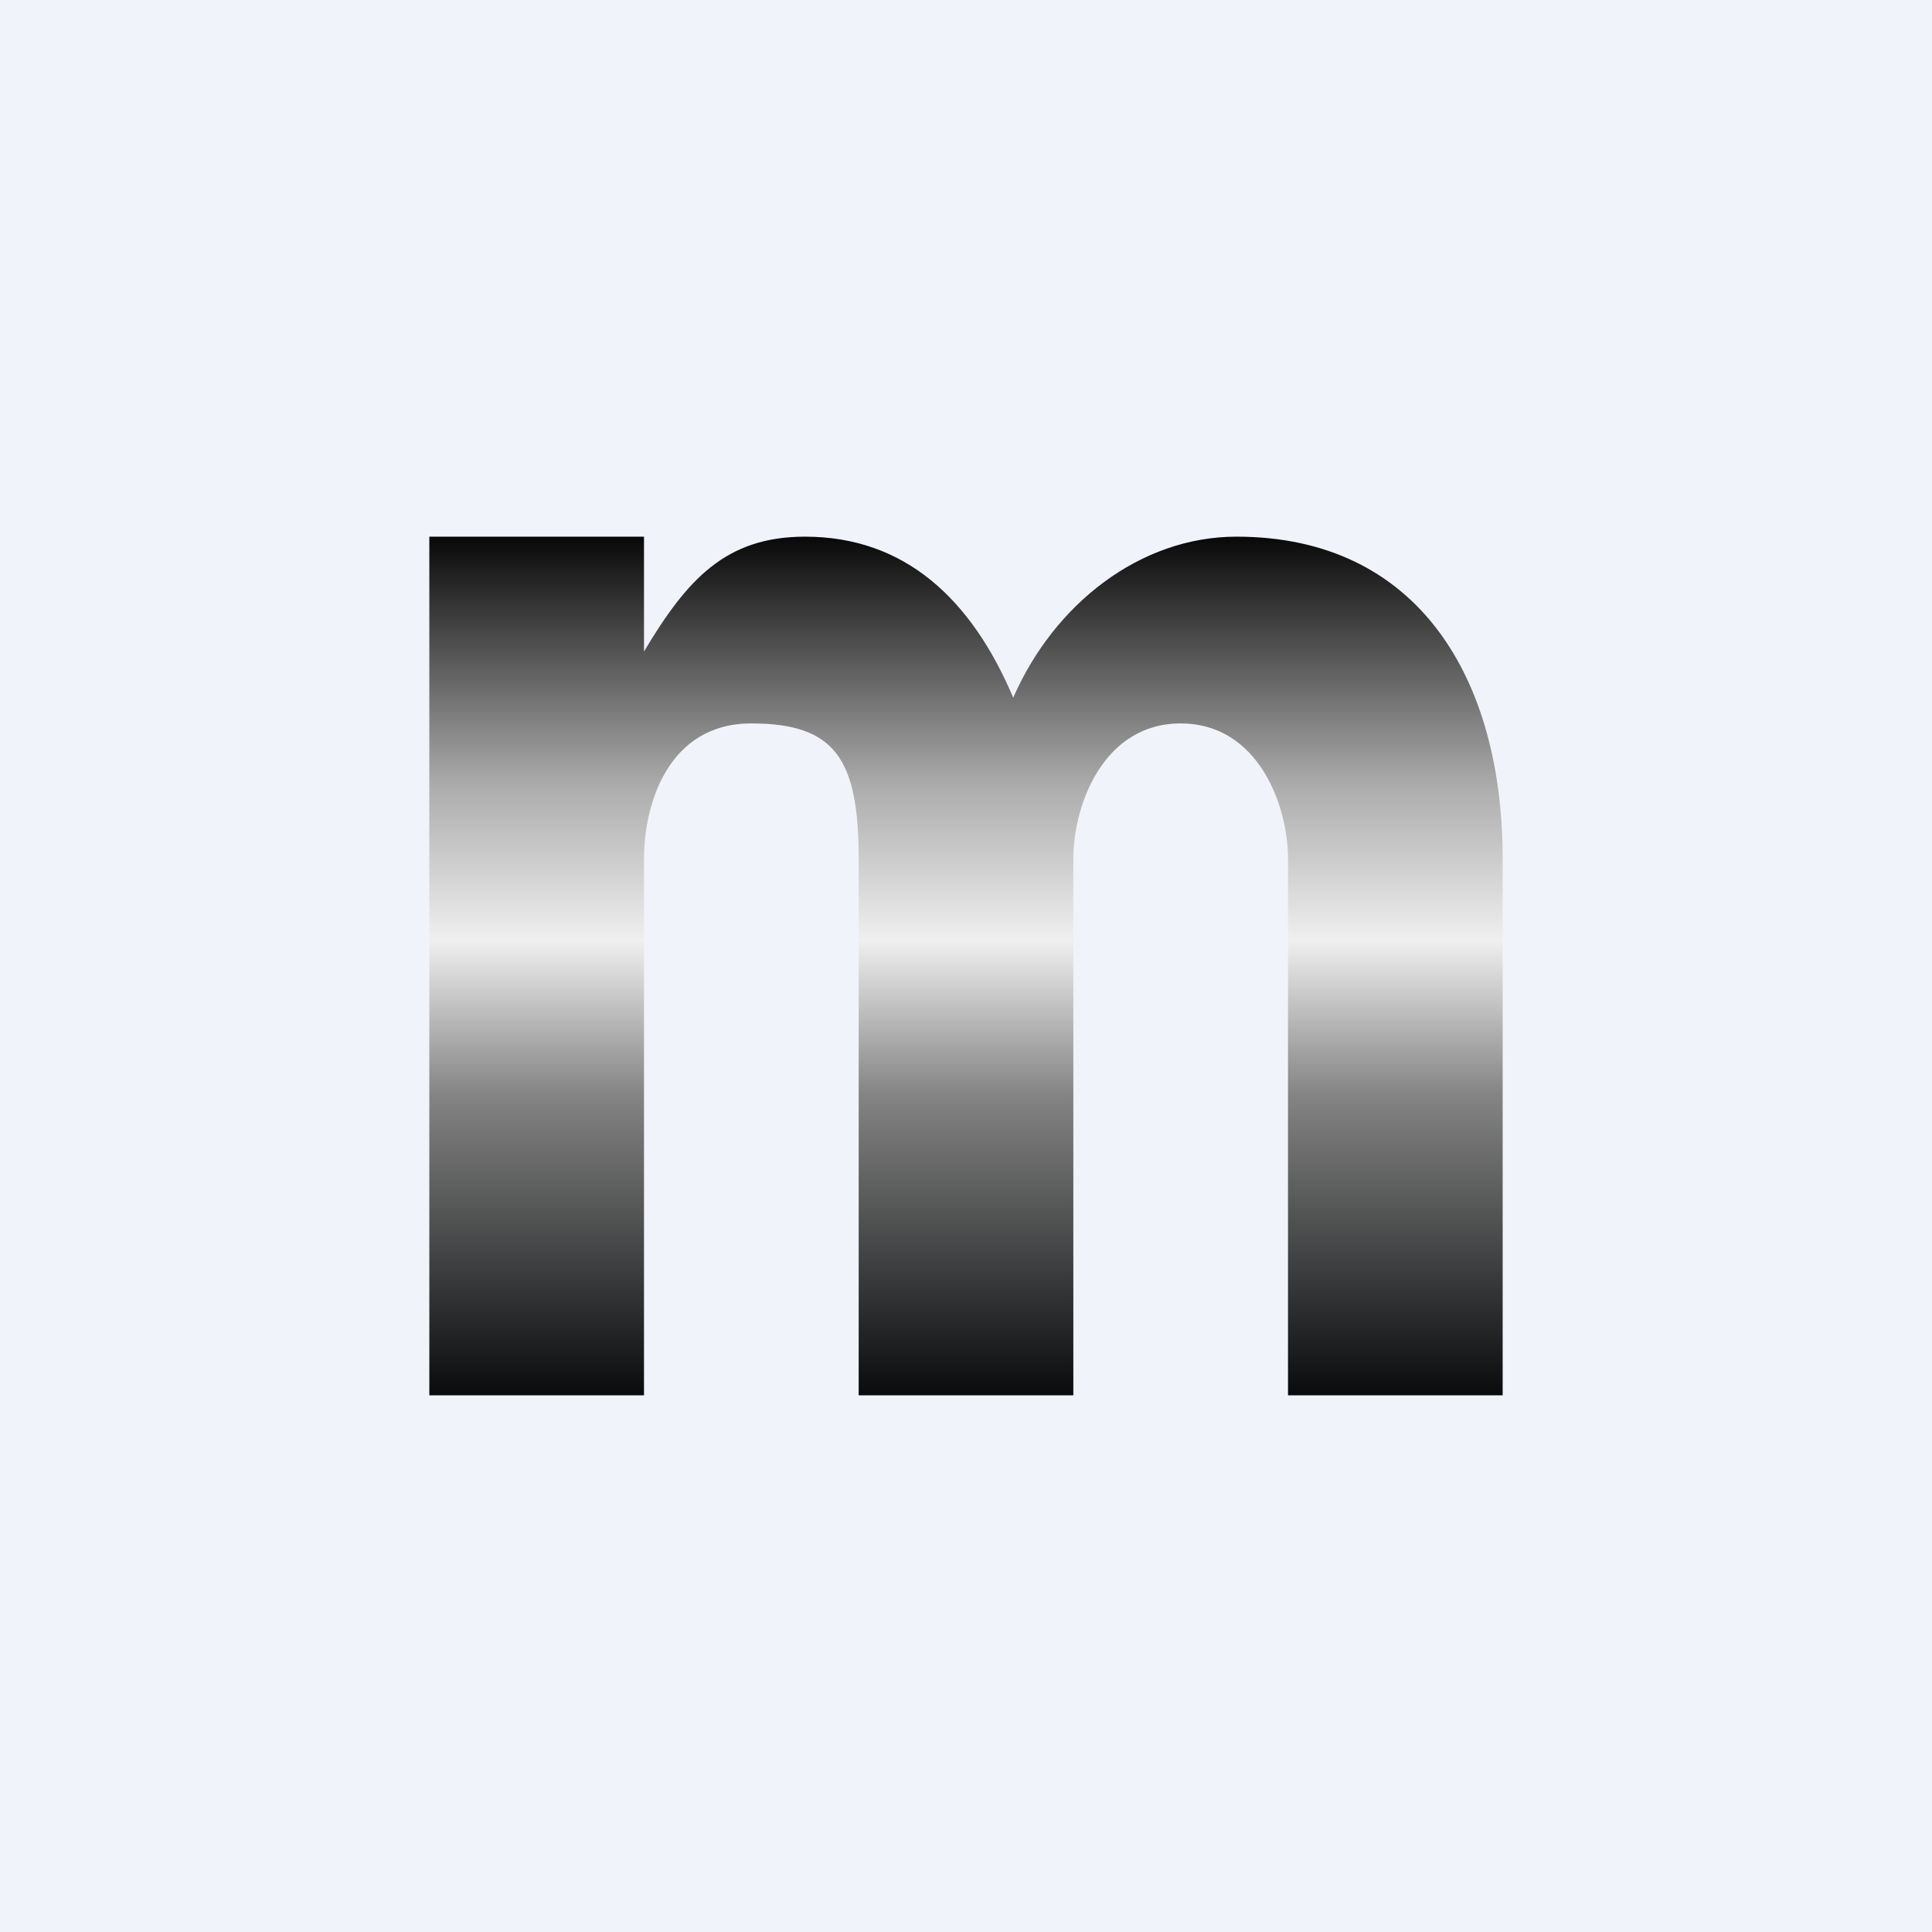 <!-- by TradingView --><svg width="18" height="18" viewBox="0 0 18 18" xmlns="http://www.w3.org/2000/svg"><path fill="#F0F3FA" d="M0 0h18v18H0z"/><path d="M11.52 5C13.22 5 14 6.33 14 8v5h-2V8c0-.5-.28-1.26-1-1.26S10 7.5 10 8v5H8V8c0-.93-.22-1.26-1-1.26S6 7.5 6 8v5H4V5h2v1.07C6.4 5.4 6.76 5 7.5 5c.93 0 1.55.58 1.94 1.5.38-.87 1.18-1.5 2.08-1.5Z" fill="url(#apzzluk4j)"/><defs><linearGradient id="apzzluk4j" x1="9" y1="5" x2="9" y2="13" gradientUnits="userSpaceOnUse"><stop stop-color="#080808"/><stop offset=".29" stop-color="#ACACAC"/><stop offset=".47" stop-color="#F0EFF0"/><stop offset=".65" stop-color="#848484"/><stop offset="1" stop-color="#090B0C"/></linearGradient></defs></svg>